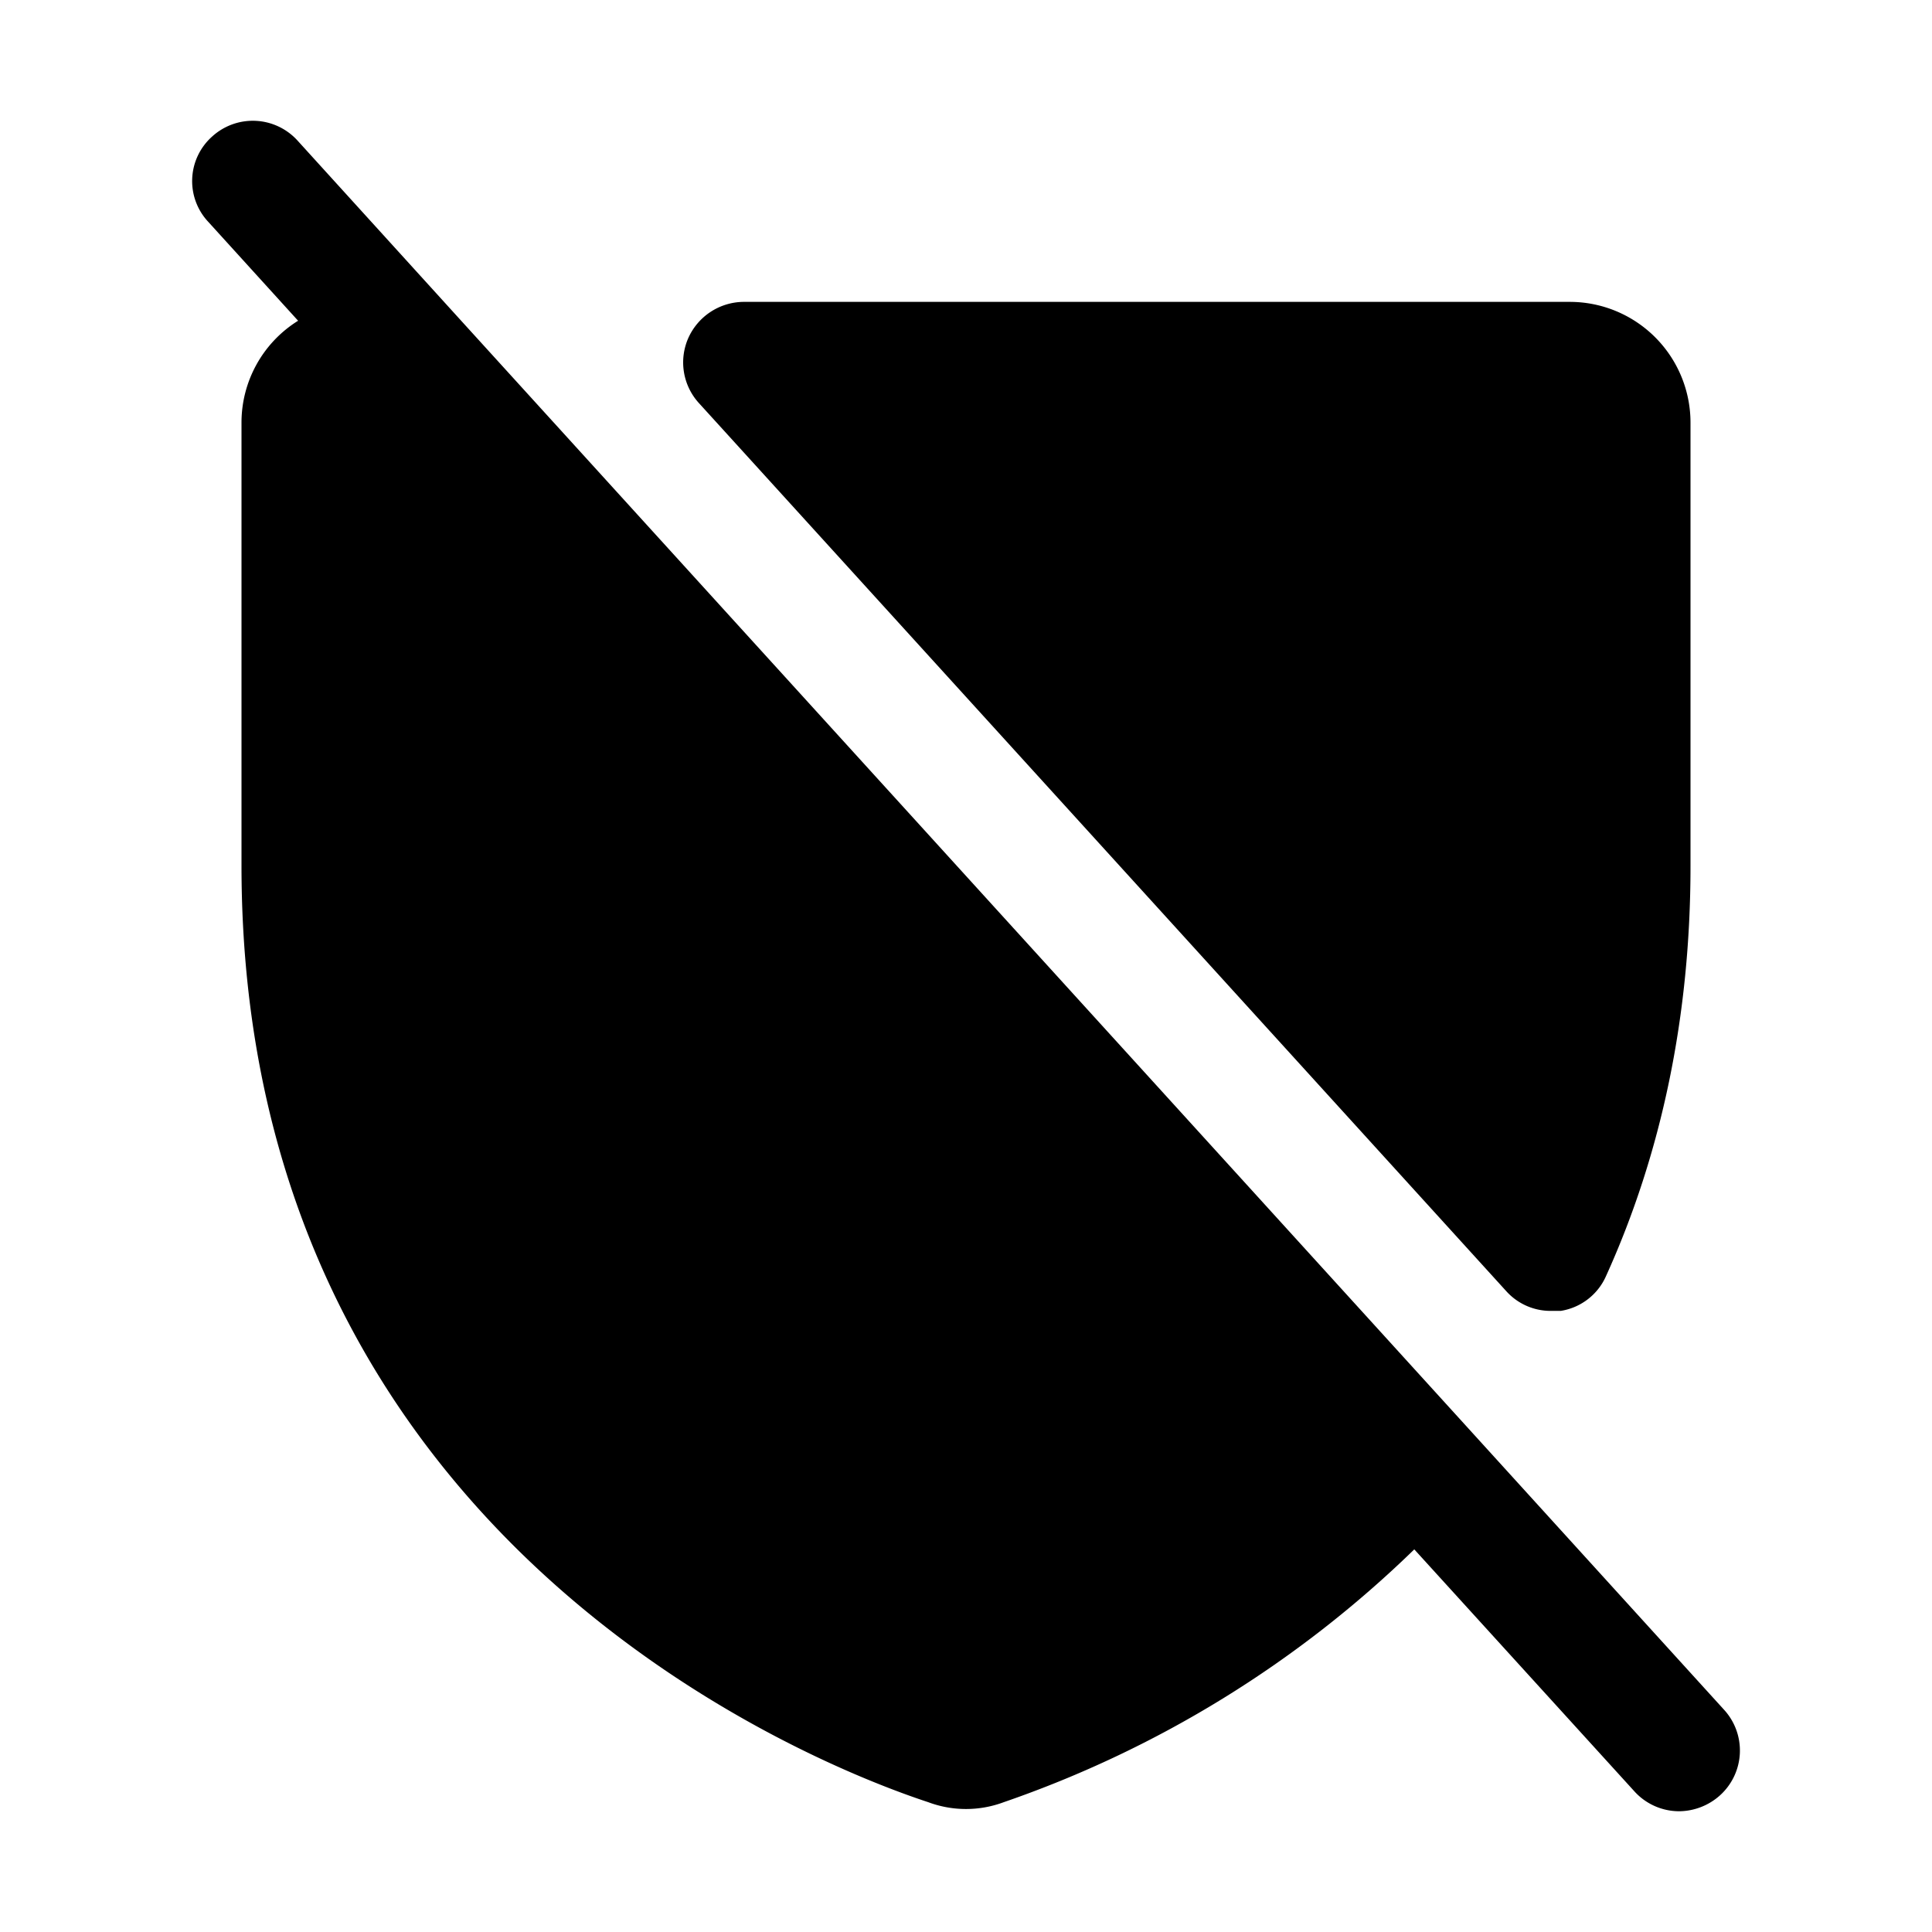 <svg xmlns="http://www.w3.org/2000/svg" viewBox="0 0 256 256"><rect width="256" height="256" fill="none"/><path d="M227.9,237.9a8.2,8.2,0,0,1-5.4,2.1,8,8,0,0,1-5.9-2.6l-29.2-32.1A146.4,146.4,0,0,1,133,238.8a14.3,14.3,0,0,1-10,0c-15.2-5-91-34.7-91-124.1V56a15.9,15.9,0,0,1,7.5-13.5L27.6,29.4a7.9,7.9,0,0,1,.5-11.3,8,8,0,0,1,11.3.5l21.8,24h0L193.5,188.1h0l34.9,38.4A8,8,0,0,1,227.9,237.9Zm-28.3-66.8a7.9,7.9,0,0,0,5.9,2.6h1.3a7.9,7.9,0,0,0,6-4.6c7.4-16.3,11.2-34.6,11.2-54.3V56a16,16,0,0,0-16-16H98.5a8.1,8.1,0,0,0-7.3,4.8,8,8,0,0,0,1.4,8.6Z"/></svg>